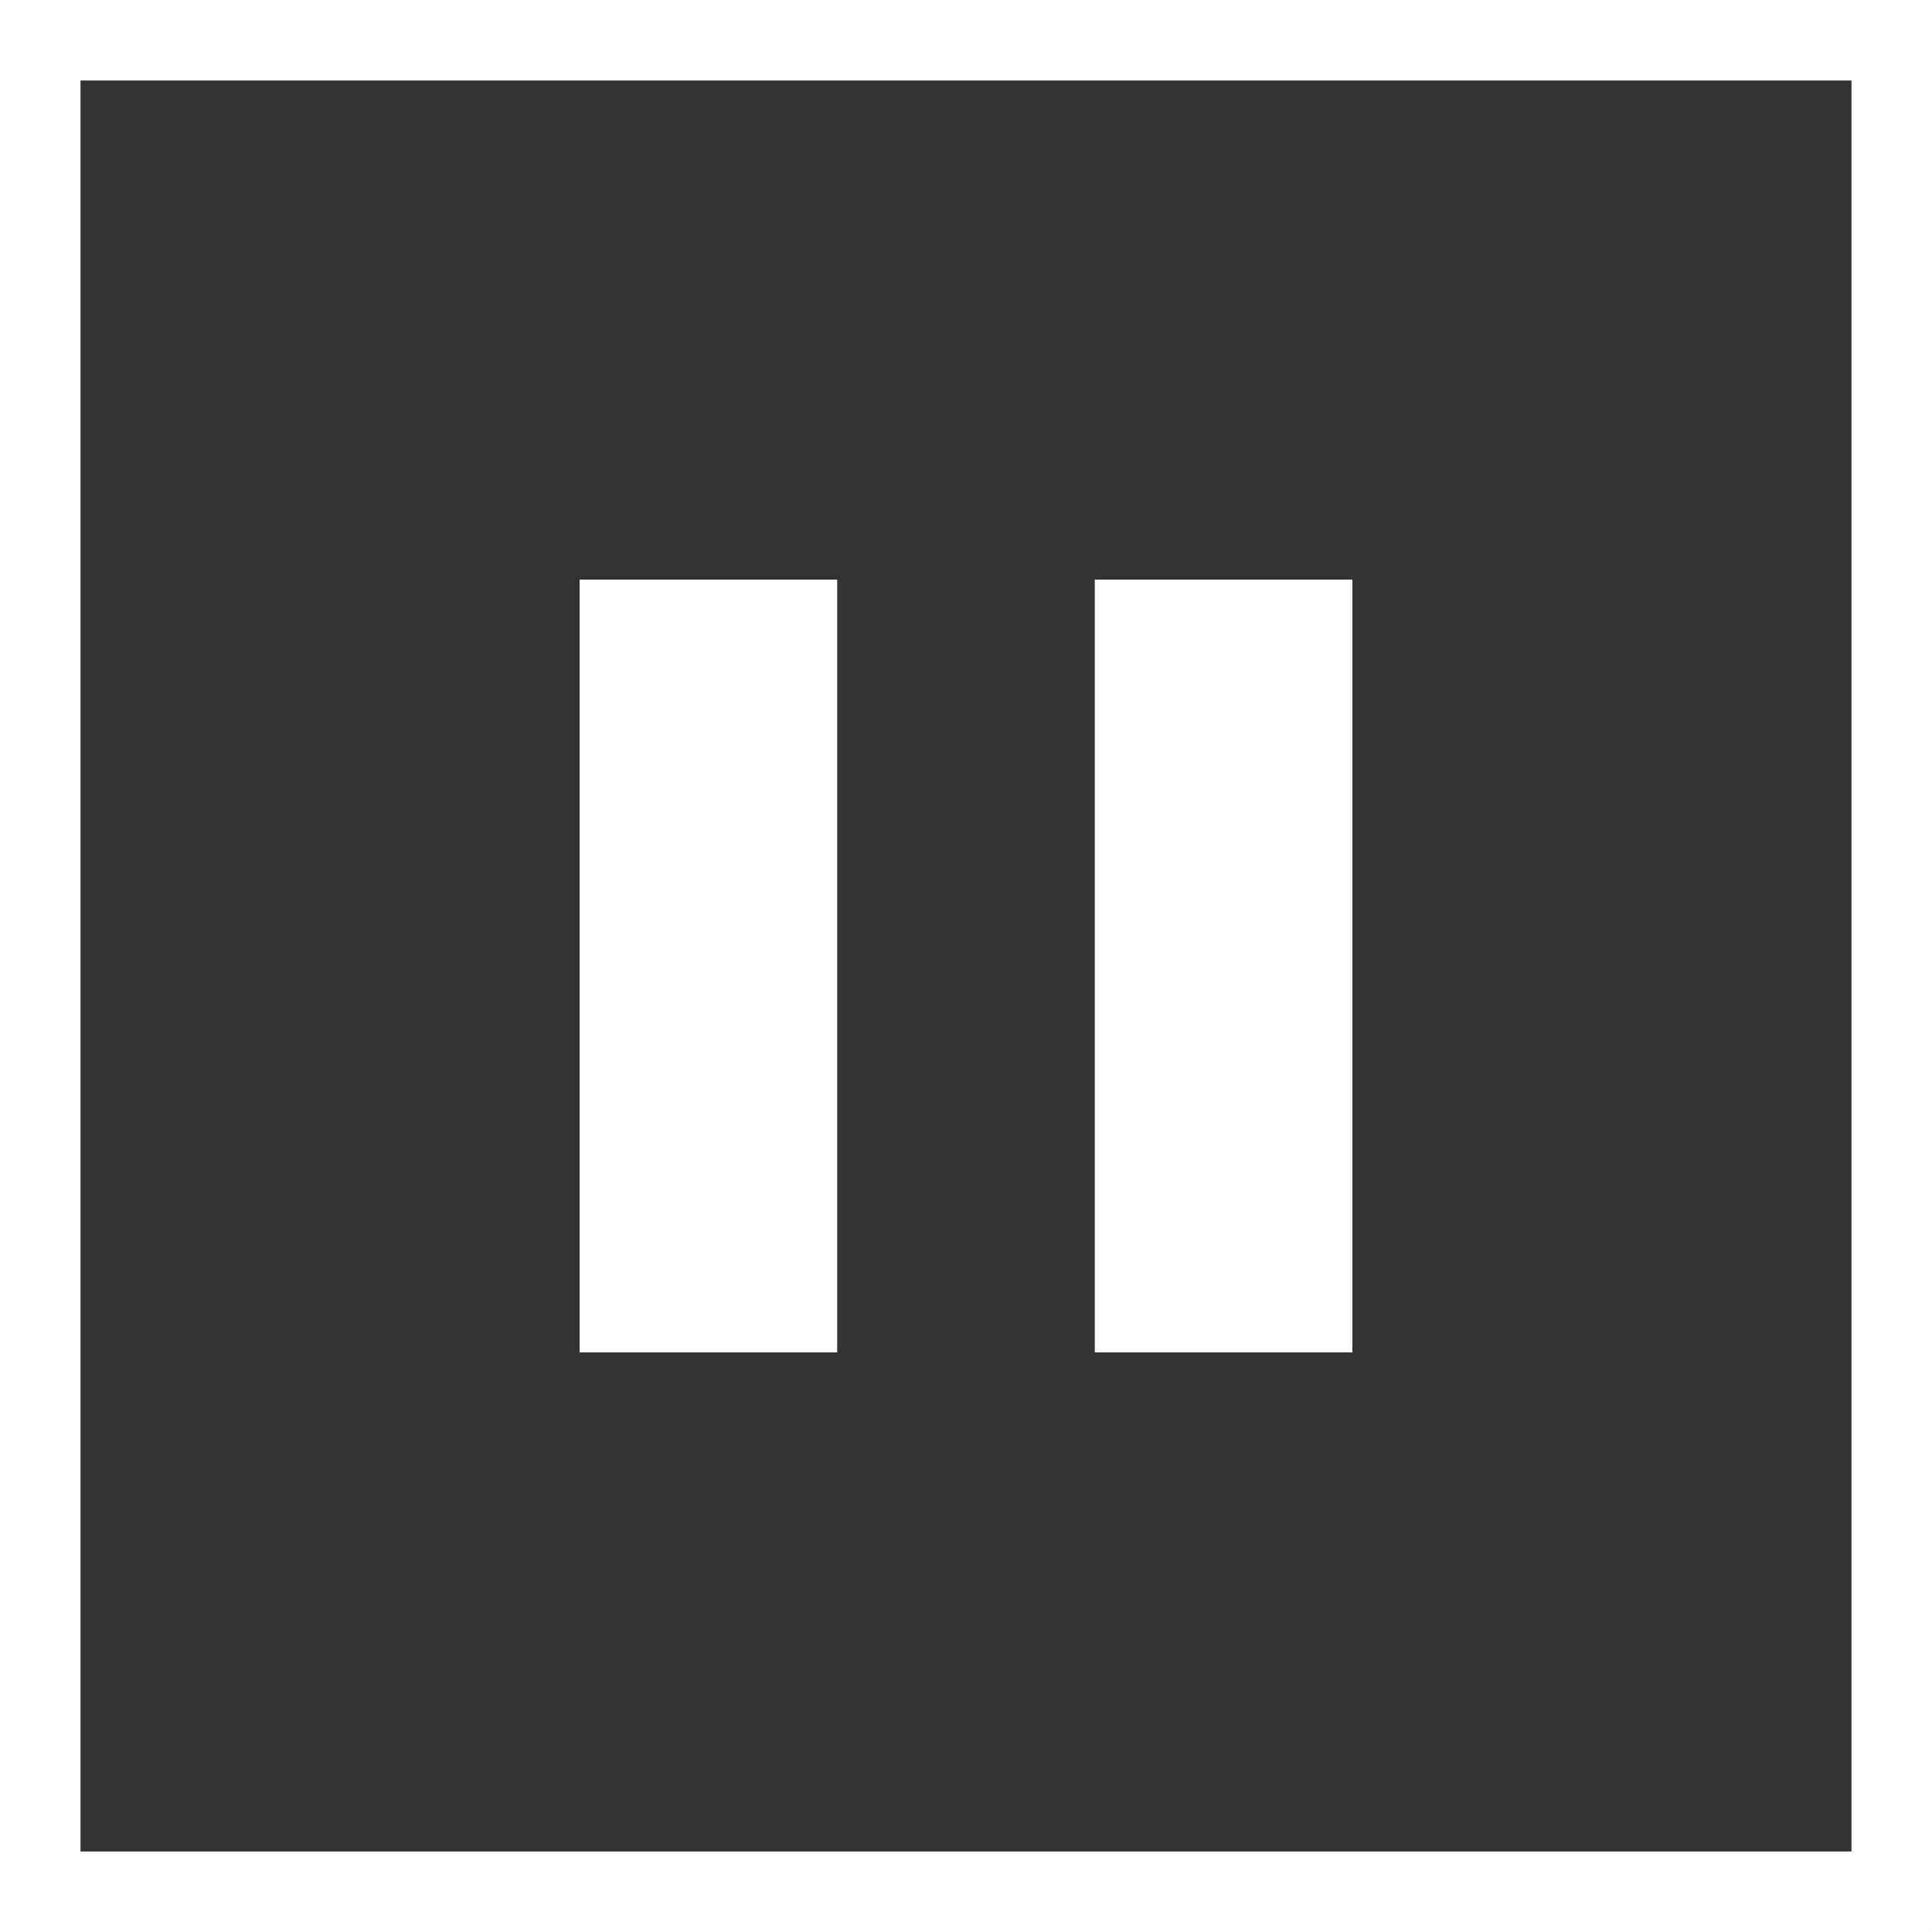 <svg width="24" height="24" viewBox="0 0 24 24" fill="none" xmlns="http://www.w3.org/2000/svg">
<rect x="0" y="0" width="24" height="24" fill="#333333" stroke="none"/>
<rect x="10.4" y="7.2" width="9.6" height="3.2" transform="rotate(90 10.4 7.2)" fill="white"/>
<rect x="16.8" y="7.2" width="9.6" height="3.2" transform="rotate(90 16.8 7.2)" fill="white"/>
<rect x="0.5" y="0.5" width="23" height="23" stroke="white"/>
</svg>
